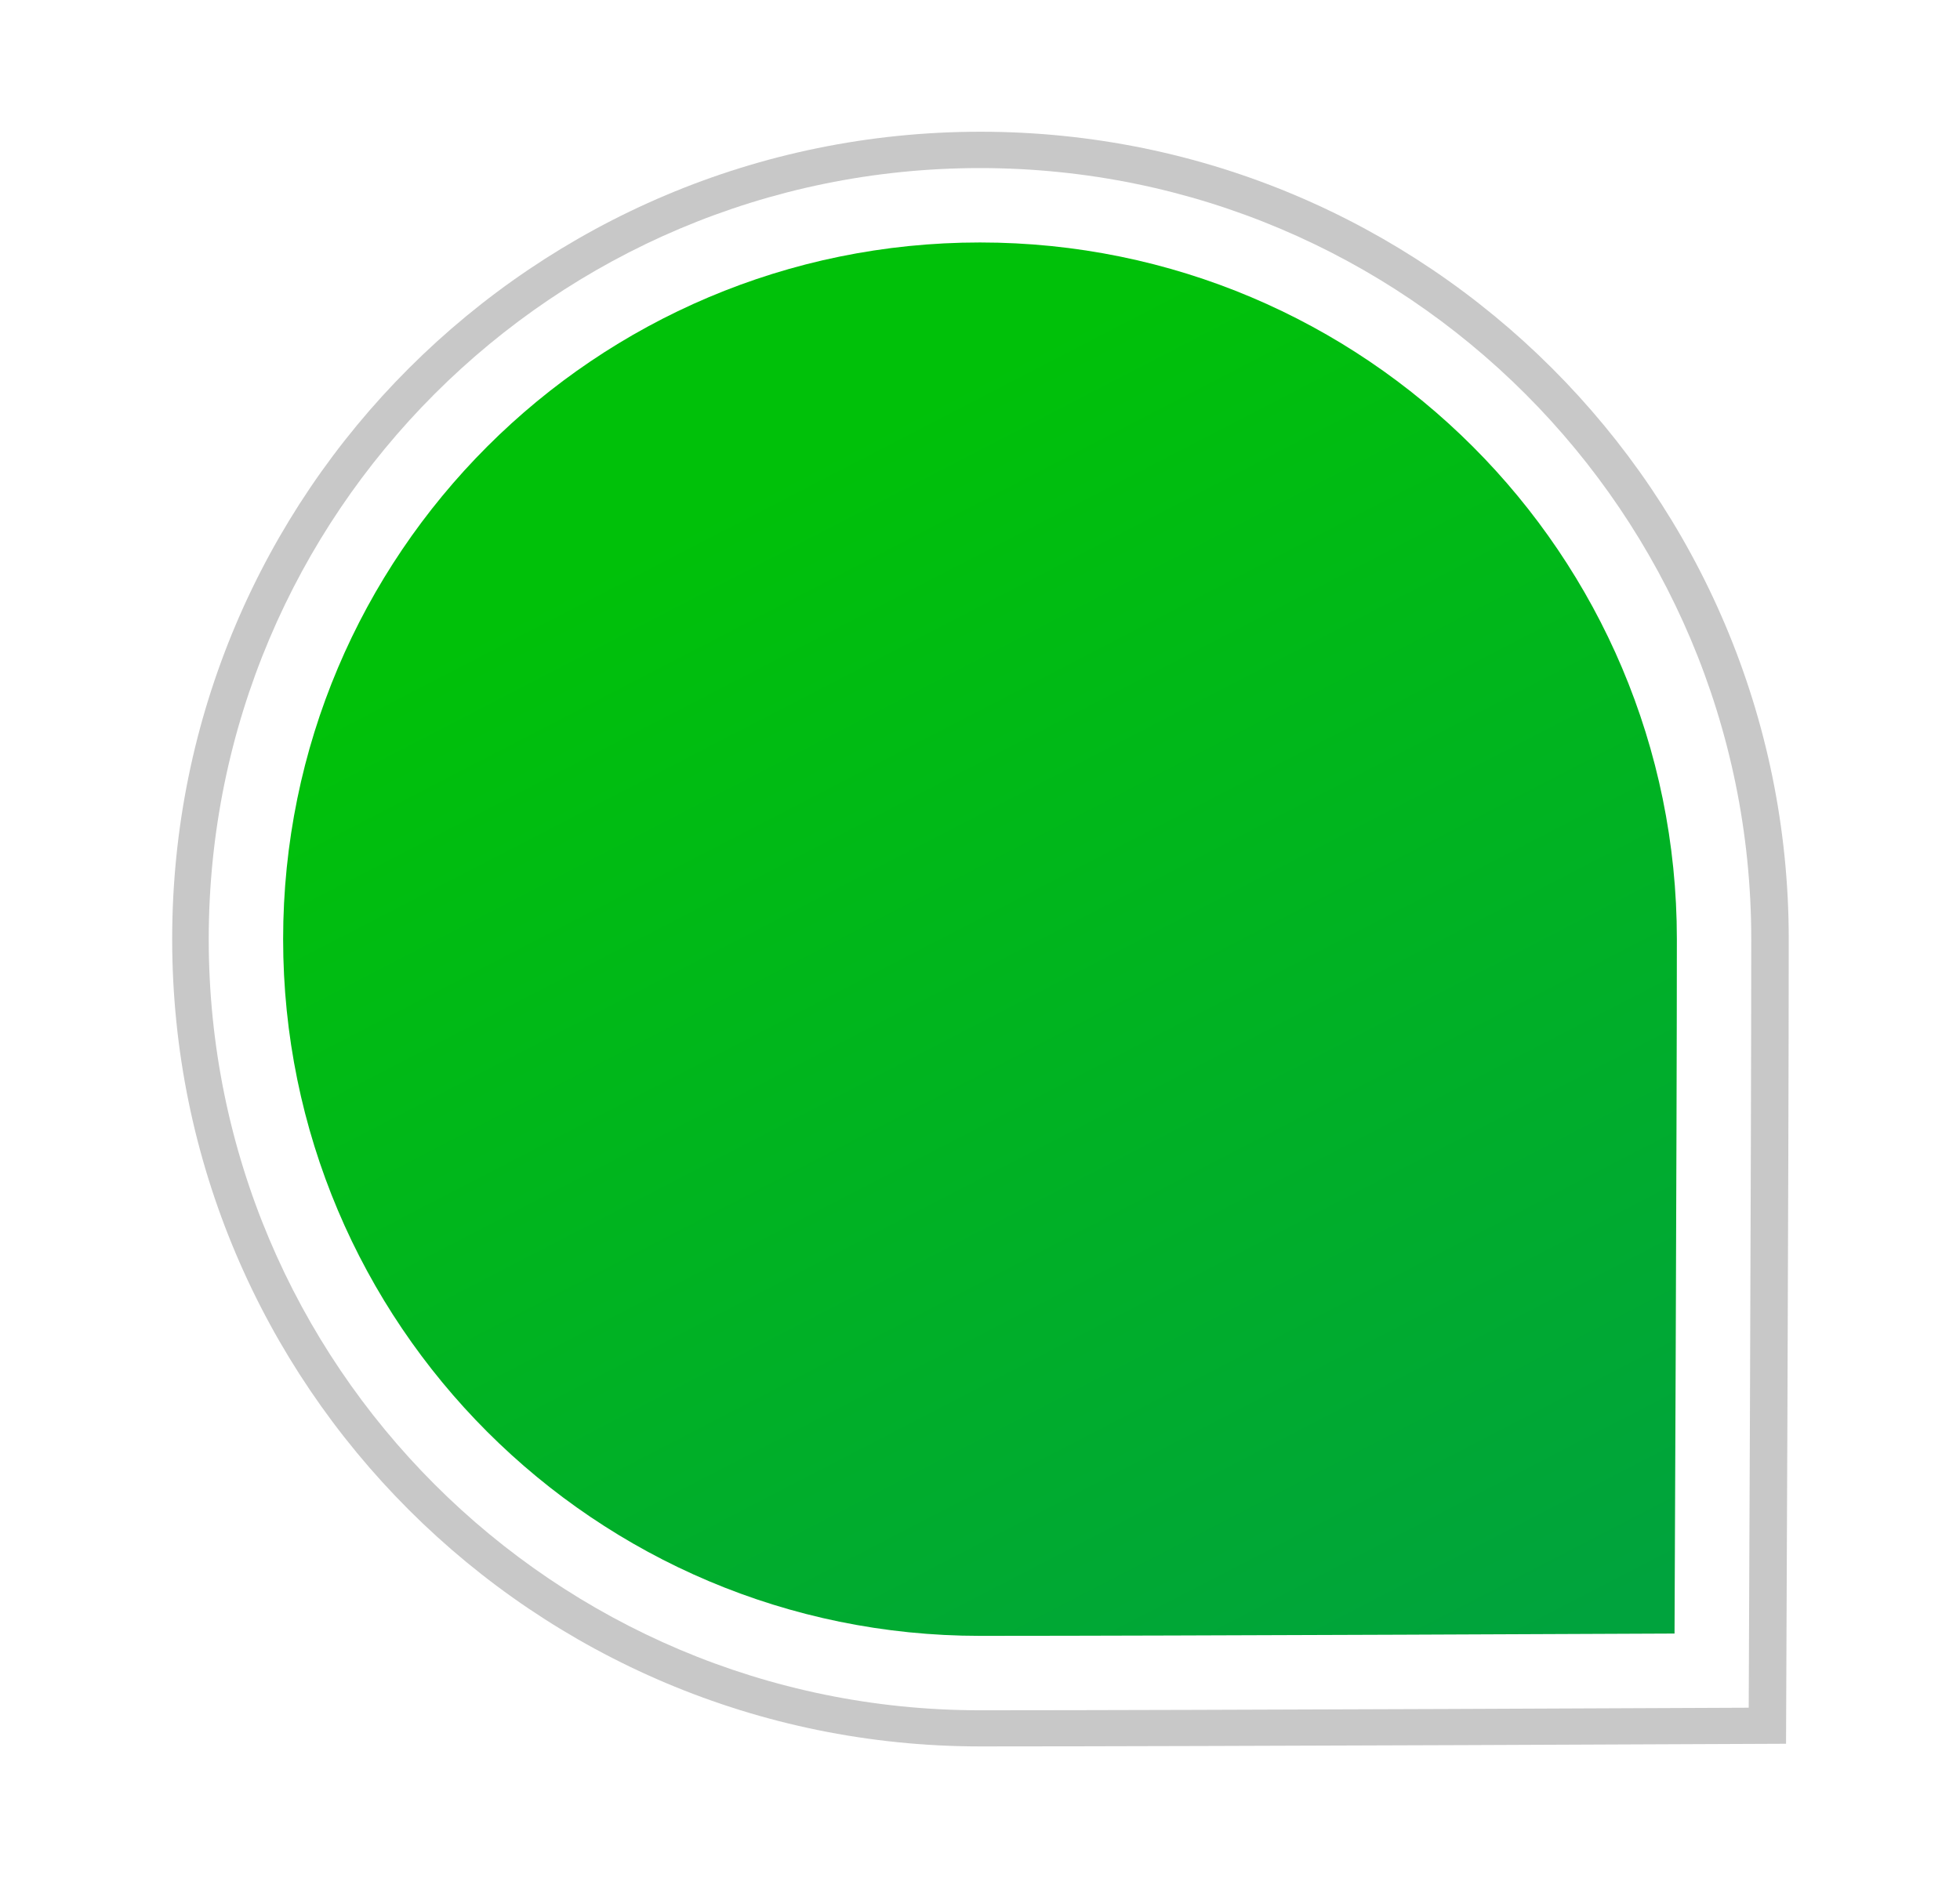 <svg enable-background="new 0 0 162.099 155.385" height="155.385" viewBox="0 0 162.099 155.385" width="162.099" xmlns="http://www.w3.org/2000/svg" xmlns:xlink="http://www.w3.org/1999/xlink"><filter id="a" color-interpolation-filters="sRGB" height="1.048" width="1.048" x="-.024" y="-.024"><feGaussianBlur stdDeviation="1.276"/></filter><linearGradient id="b" gradientUnits="userSpaceOnUse" x1="111.775" x2="59.02" y1="140.589" y2="38.717"><stop offset="0" stop-color="#00a33d"/><stop offset="1" stop-color="#00c109"/></linearGradient><path d="m144.835 77.693c0 17.063-.213 63.578-.213 63.578s-45.405.21-63.572.21c-35.229 0-63.787-28.561-63.787-63.788 0-35.229 28.558-63.789 63.787-63.789 35.23 0 63.785 28.559 63.785 63.789z" fill="#c8c8c8" filter="url(#a)" transform="matrix(1.048 0 0 1.047 -3.852 -3.66)"/><g transform="translate(2.87 1.98)"><path d="m141.965 75.712c0 17.063-.21 63.577-.21 63.577s-45.409.212-63.576.212c-35.229 0-63.786-28.561-63.786-63.789s28.557-63.788 63.786-63.788 63.786 28.559 63.786 63.788z" fill="#fff"/><path d="m135.813 75.712c0 15.417-.193 57.442-.193 57.442s-41.026.191-57.44.191c-31.83 0-57.634-25.804-57.634-57.634s25.804-57.633 57.634-57.633 57.633 25.804 57.633 57.634z" fill="url(#b)"/></g></svg>